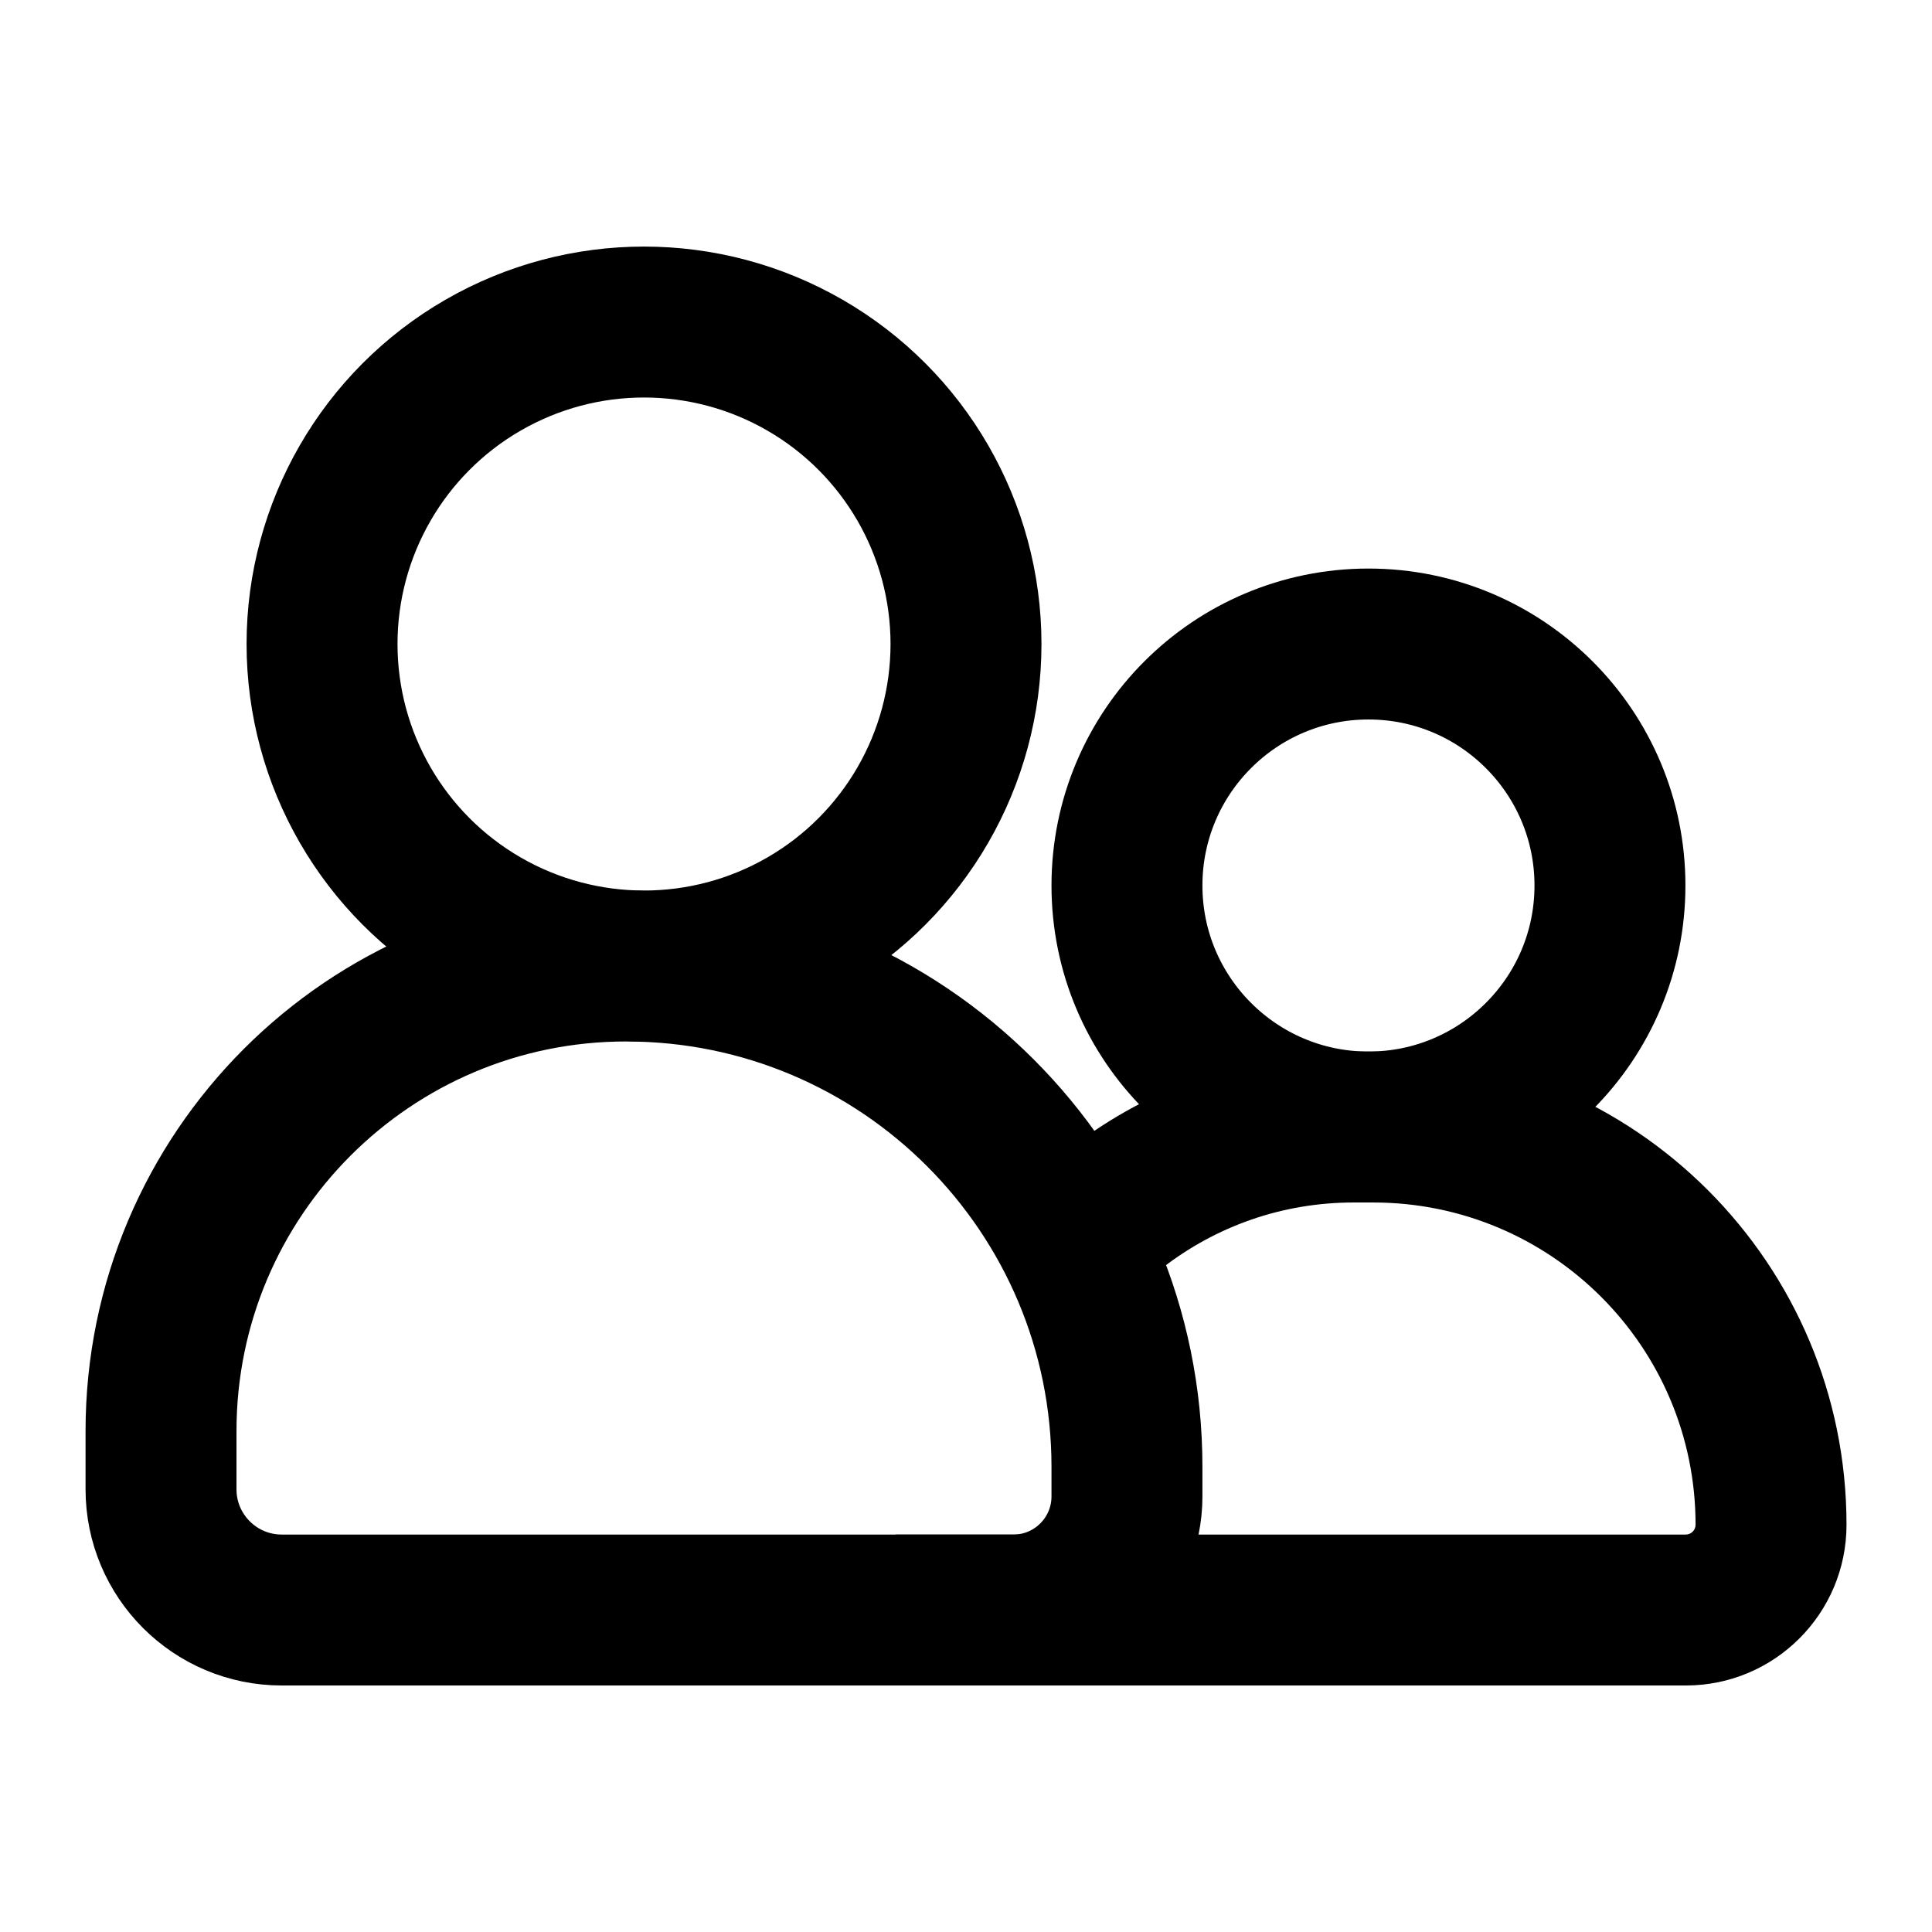 <svg width="32" height="32" viewBox="0 0 32 32" fill="none" xmlns="http://www.w3.org/2000/svg">
<circle cx="10.667" cy="10.667" r="5.333" stroke="black" stroke-width="2.5"/>
<path d="M2.667 23.704C2.667 19.449 6.116 16 10.37 16V16C14.952 16 18.666 19.714 18.666 24.296V24.784C18.666 25.824 17.824 26.667 16.784 26.667H4.667C3.562 26.667 2.667 25.771 2.667 24.667V23.704Z" stroke="black" stroke-width="2.5"/>
<circle cx="22.666" cy="14.667" r="4" stroke="black" stroke-width="2.5"/>
<path d="M18.503 20L17.739 19.01L18.503 20ZM22.42 19.917H22.745V17.417H22.42V19.917ZM27.922 25.417H14.834V27.917H27.922V25.417ZM28.084 25.255C28.084 25.344 28.011 25.417 27.922 25.417V27.917C29.392 27.917 30.584 26.725 30.584 25.255H28.084ZM22.745 19.917C25.694 19.917 28.084 22.307 28.084 25.255H30.584C30.584 20.926 27.074 17.417 22.745 17.417V19.917ZM22.42 17.417C20.659 17.417 19.034 18.012 17.739 19.01L19.266 20.99C20.139 20.317 21.231 19.917 22.42 19.917V17.417ZM17.739 19.01C17.53 19.171 17.33 19.343 17.139 19.524L18.861 21.337C18.99 21.214 19.125 21.099 19.266 20.99L17.739 19.01Z" fill="black"/>
</svg>
